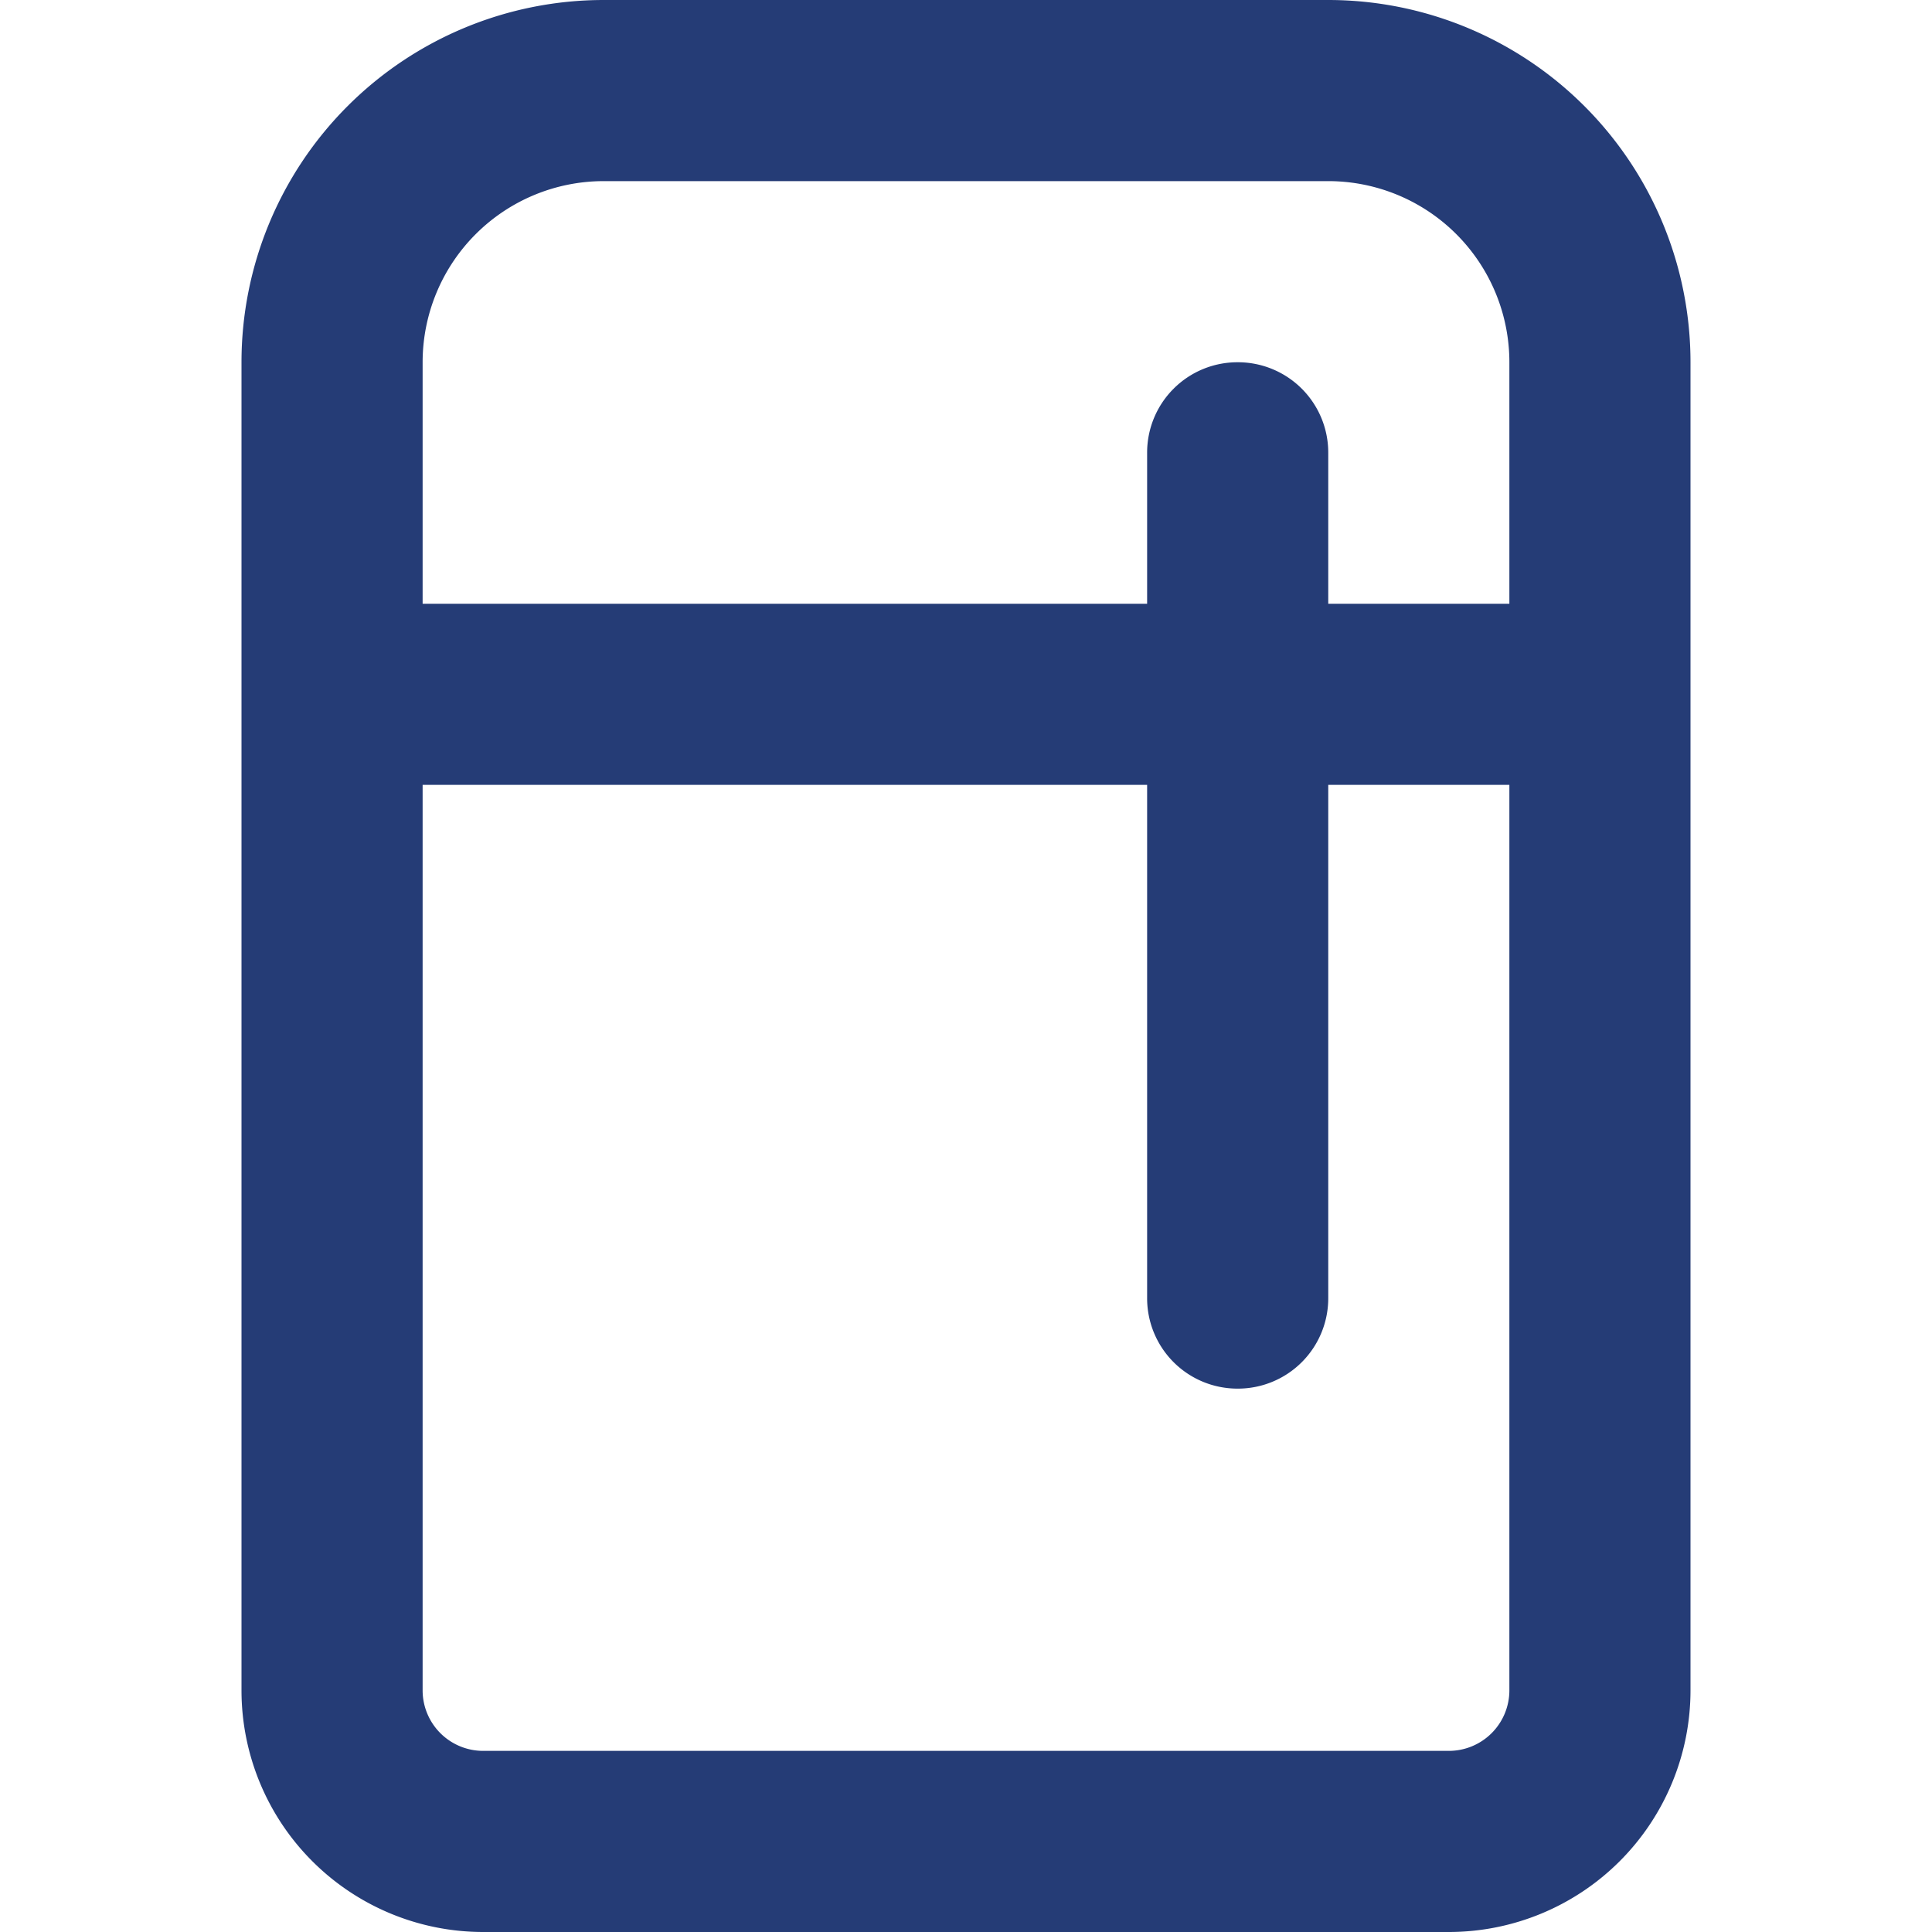 <svg xmlns="http://www.w3.org/2000/svg" id="Icon_-_Refrigerator" data-name="Icon - Refrigerator" width="80" height="80.009" viewBox="0 0 80 80.009"><rect id="Rectangle_2" data-name="Rectangle 2" width="80" height="80" transform="translate(0 0.009)" fill="#fff" opacity="0"></rect><path id="Path_15440" data-name="Path 15440" d="M45-62.5A7.5,7.5,0,0,1,52.5-55v10H45v-6.25A3.741,3.741,0,0,0,41.25-55a3.741,3.741,0,0,0-3.75,3.75V-45H7.5V-55A7.5,7.5,0,0,1,15-62.5Zm-7.5,25v21.25a3.741,3.741,0,0,0,3.75,3.75A3.741,3.741,0,0,0,45-16.25V-37.5h7.5V0A2.507,2.507,0,0,1,50,2.5H10A2.507,2.507,0,0,1,7.5,0V-37.5ZM15-70A15,15,0,0,0,0-55V0A10.009,10.009,0,0,0,10,10H50A10.009,10.009,0,0,0,60,0V-55A15,15,0,0,0,45-70Z" transform="translate(10 70)" fill="#253c76"></path></svg>